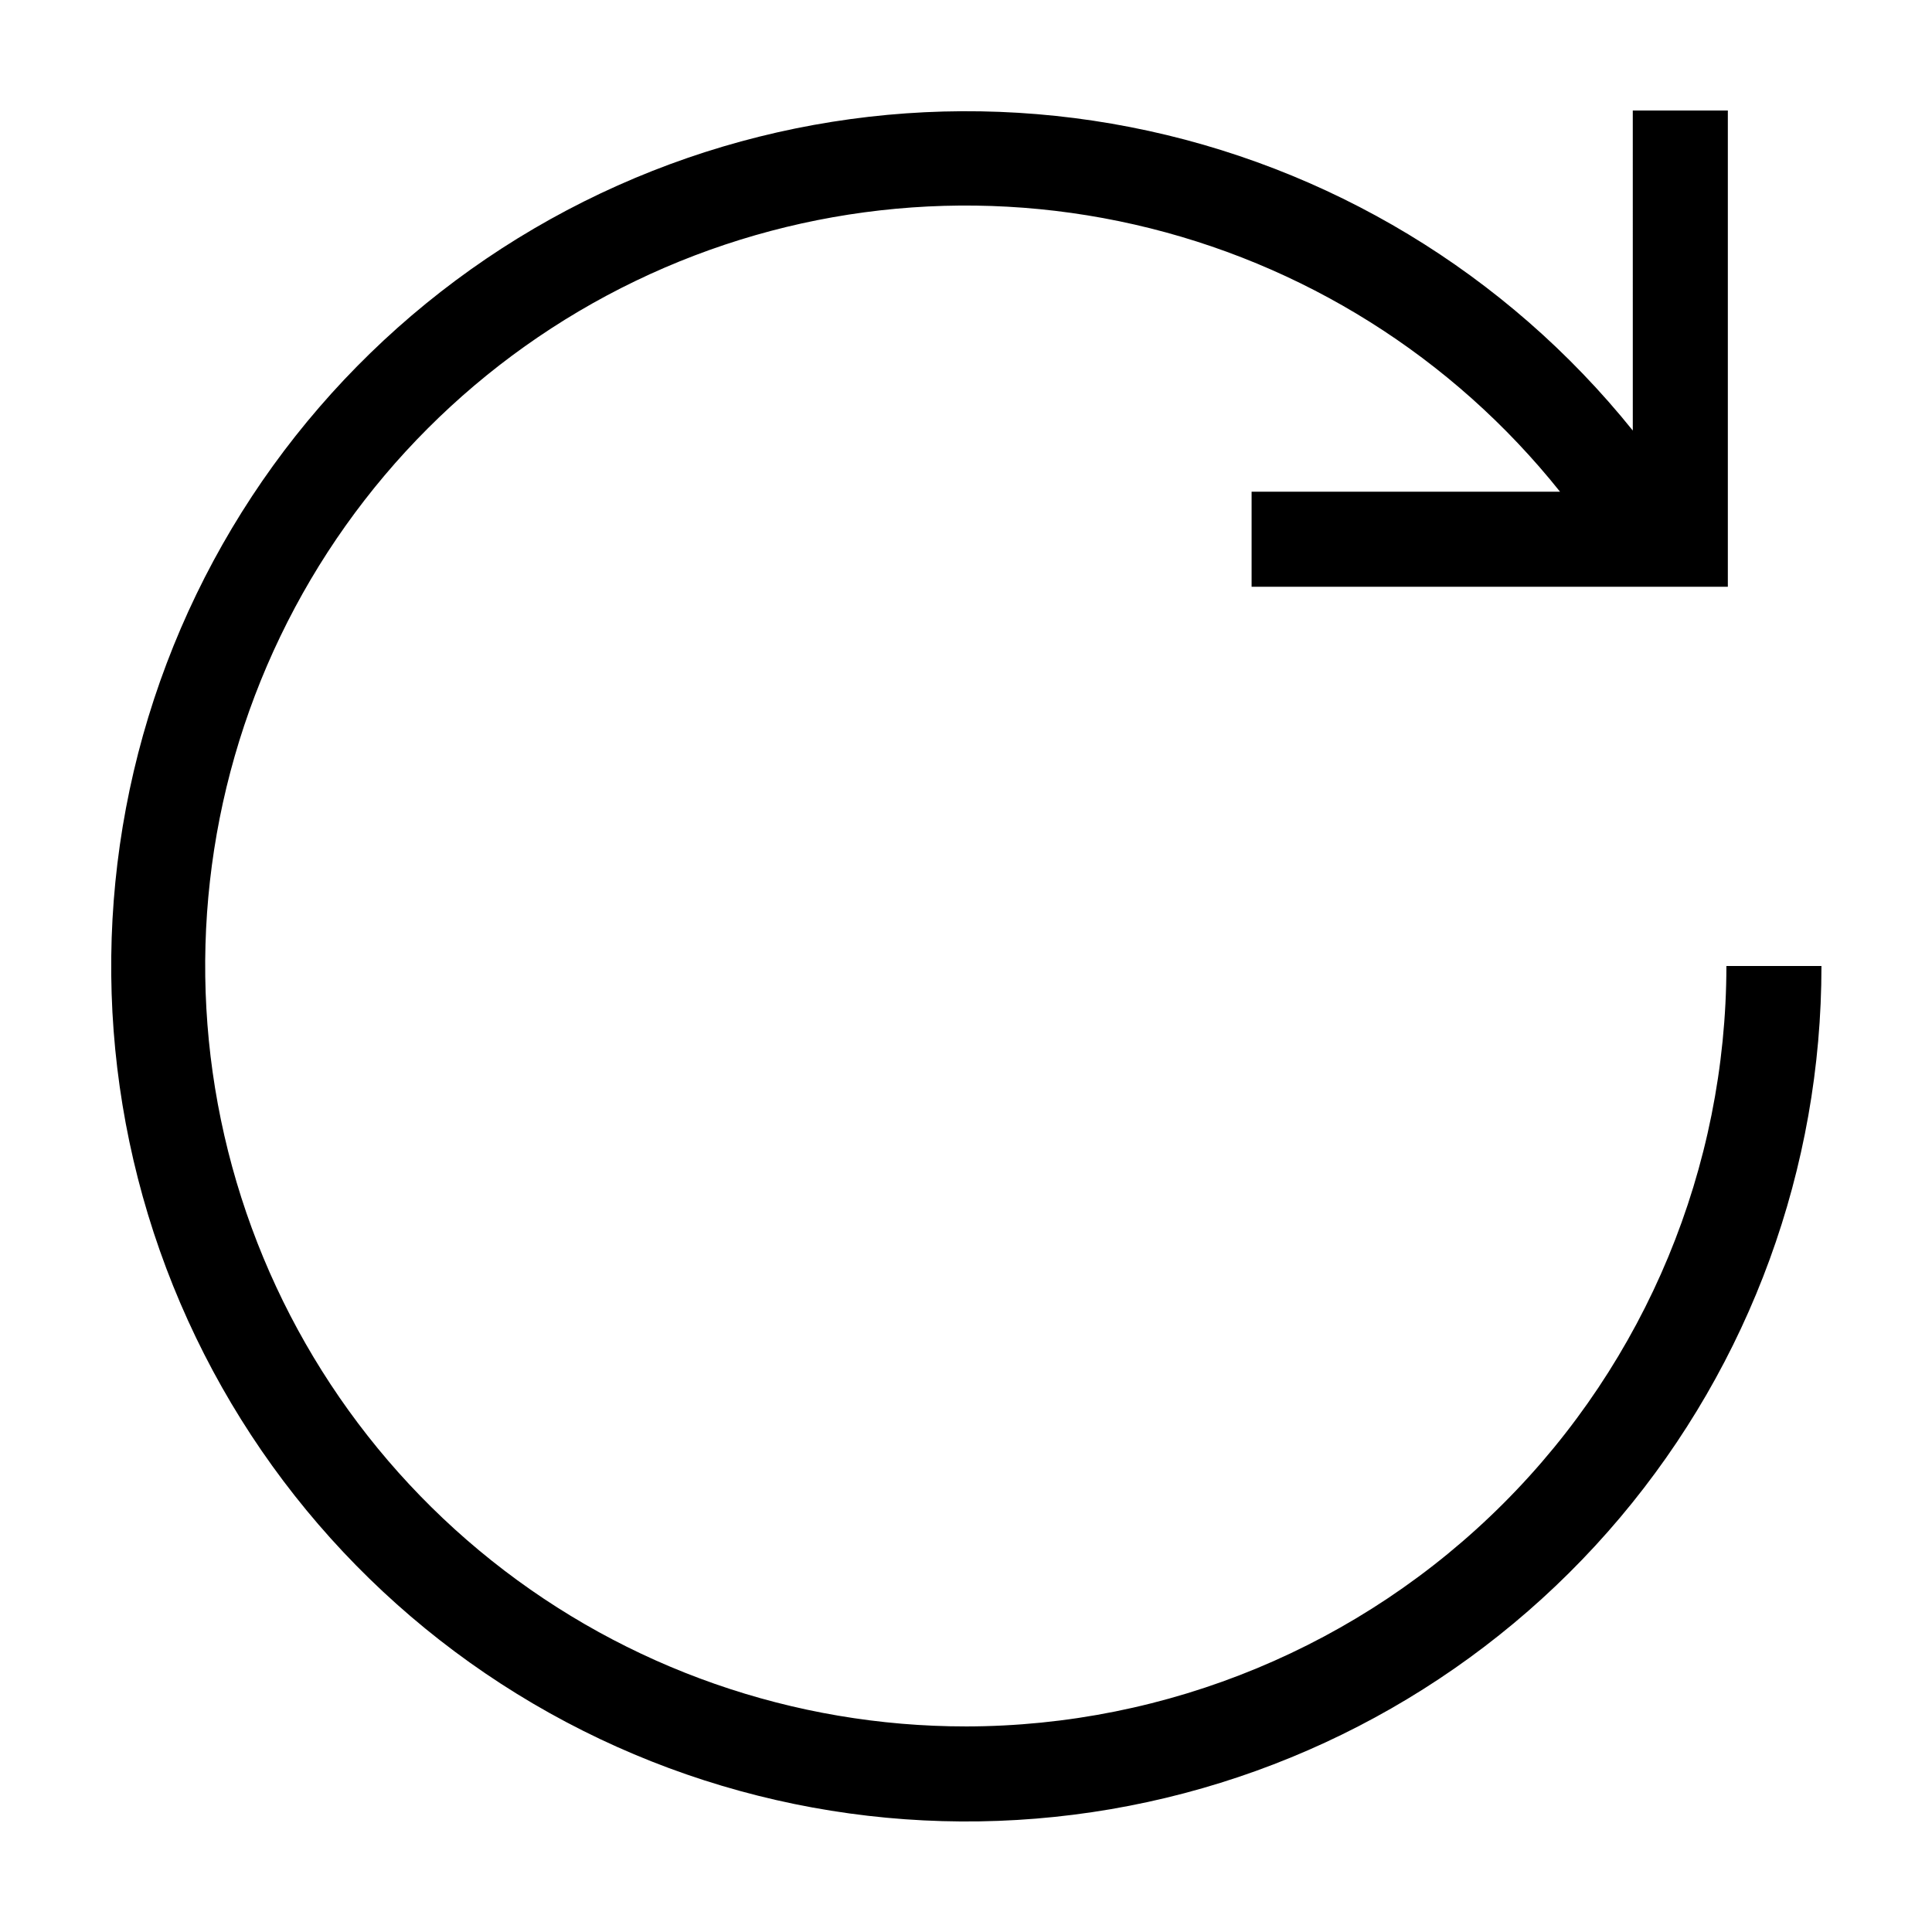<?xml version="1.0" encoding="UTF-8"?>
<!-- Uploaded to: ICON Repo, www.svgrepo.com, Generator: ICON Repo Mixer Tools -->
<svg fill="#000000" width="800px" height="800px" version="1.1" viewBox="144 144 512 512" xmlns="http://www.w3.org/2000/svg">
 <path d="m400 601.52c-45.656 0.02-89.969-15.461-125.68-43.914-35.707-28.449-60.695-68.184-70.871-112.69-10.18-44.508-4.941-91.152 14.852-132.29 19.797-41.145 52.973-74.344 94.102-94.168 41.129-19.824 87.77-25.094 132.28-14.949 44.516 10.148 84.266 35.109 112.74 70.797h-81.738v25.191l126.21-0.004v-126.21h-25.191l0.004 84.816c-33.516-41.684-80.691-70.176-133.19-80.426s-106.93-1.602-153.66 24.414c-46.734 26.016-82.758 67.723-101.7 117.74-18.941 50.02-19.582 105.13-1.809 155.58 17.777 50.445 52.824 92.98 98.941 120.07 46.113 27.094 100.33 37.004 153.05 27.977 52.723-9.027 100.55-36.414 135.02-77.309 34.473-40.895 53.367-92.668 53.344-146.15h-25.188c-0.062 53.426-21.312 104.65-59.094 142.43-37.777 37.781-89.004 59.031-142.43 59.094z"/>
</svg>